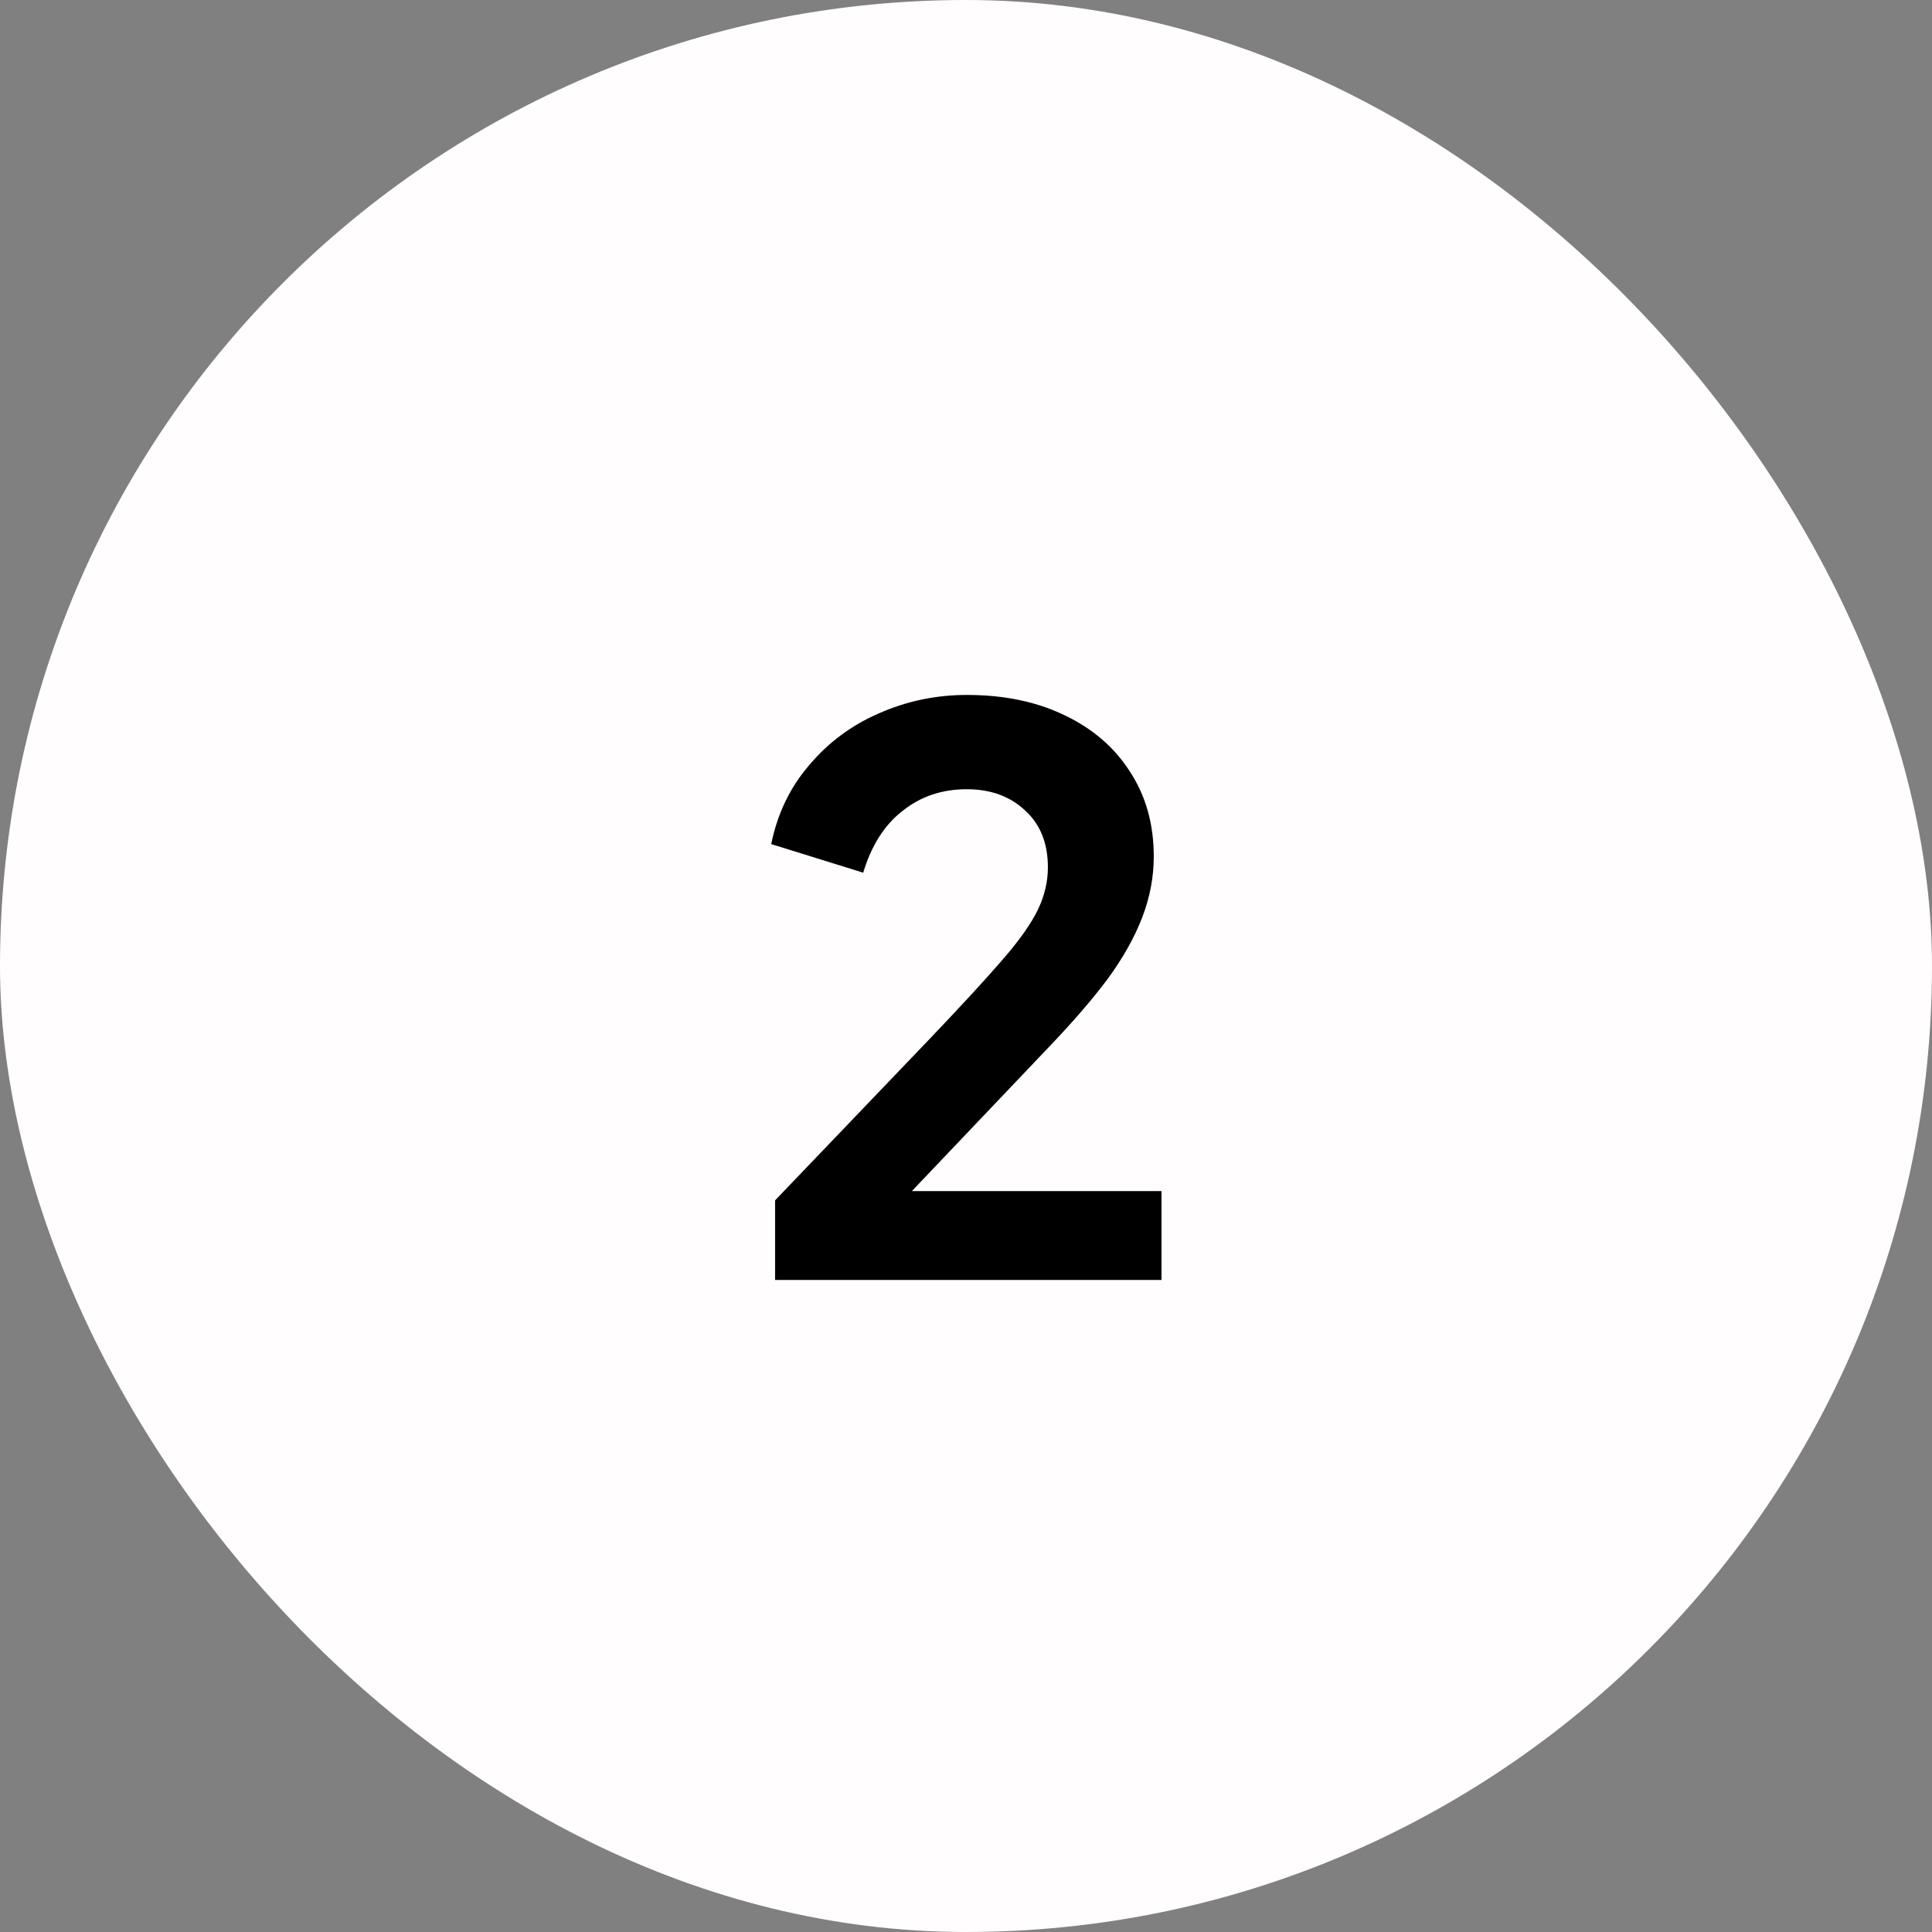 <svg width="80" height="80" viewBox="0 0 80 80" fill="none" xmlns="http://www.w3.org/2000/svg">
<rect x="0" y="0" width="80" height="80" fill="#808080" stroke="none"/>
<rect width="80" height="80" rx="40" fill="#FFFDFD"/>
<path d="M32.095 53V49.704L38.559 42.952C39.839 41.608 40.82 40.541 41.503 39.752C42.207 38.941 42.697 38.248 42.975 37.672C43.252 37.096 43.391 36.509 43.391 35.912C43.391 34.909 43.071 34.12 42.431 33.544C41.812 32.968 41.012 32.68 40.031 32.68C39.007 32.68 38.121 32.979 37.375 33.576C36.628 34.152 36.084 35.005 35.743 36.136L31.935 34.952C32.191 33.693 32.713 32.605 33.503 31.688C34.292 30.749 35.252 30.035 36.383 29.544C37.535 29.032 38.751 28.776 40.031 28.776C41.567 28.776 42.911 29.053 44.063 29.608C45.236 30.163 46.143 30.941 46.783 31.944C47.444 32.947 47.775 34.12 47.775 35.464C47.775 36.317 47.615 37.16 47.295 37.992C46.975 38.824 46.495 39.677 45.855 40.552C45.215 41.405 44.383 42.365 43.359 43.432L37.759 49.32H48.095V53H32.095Z" fill="black"/>
</svg>

